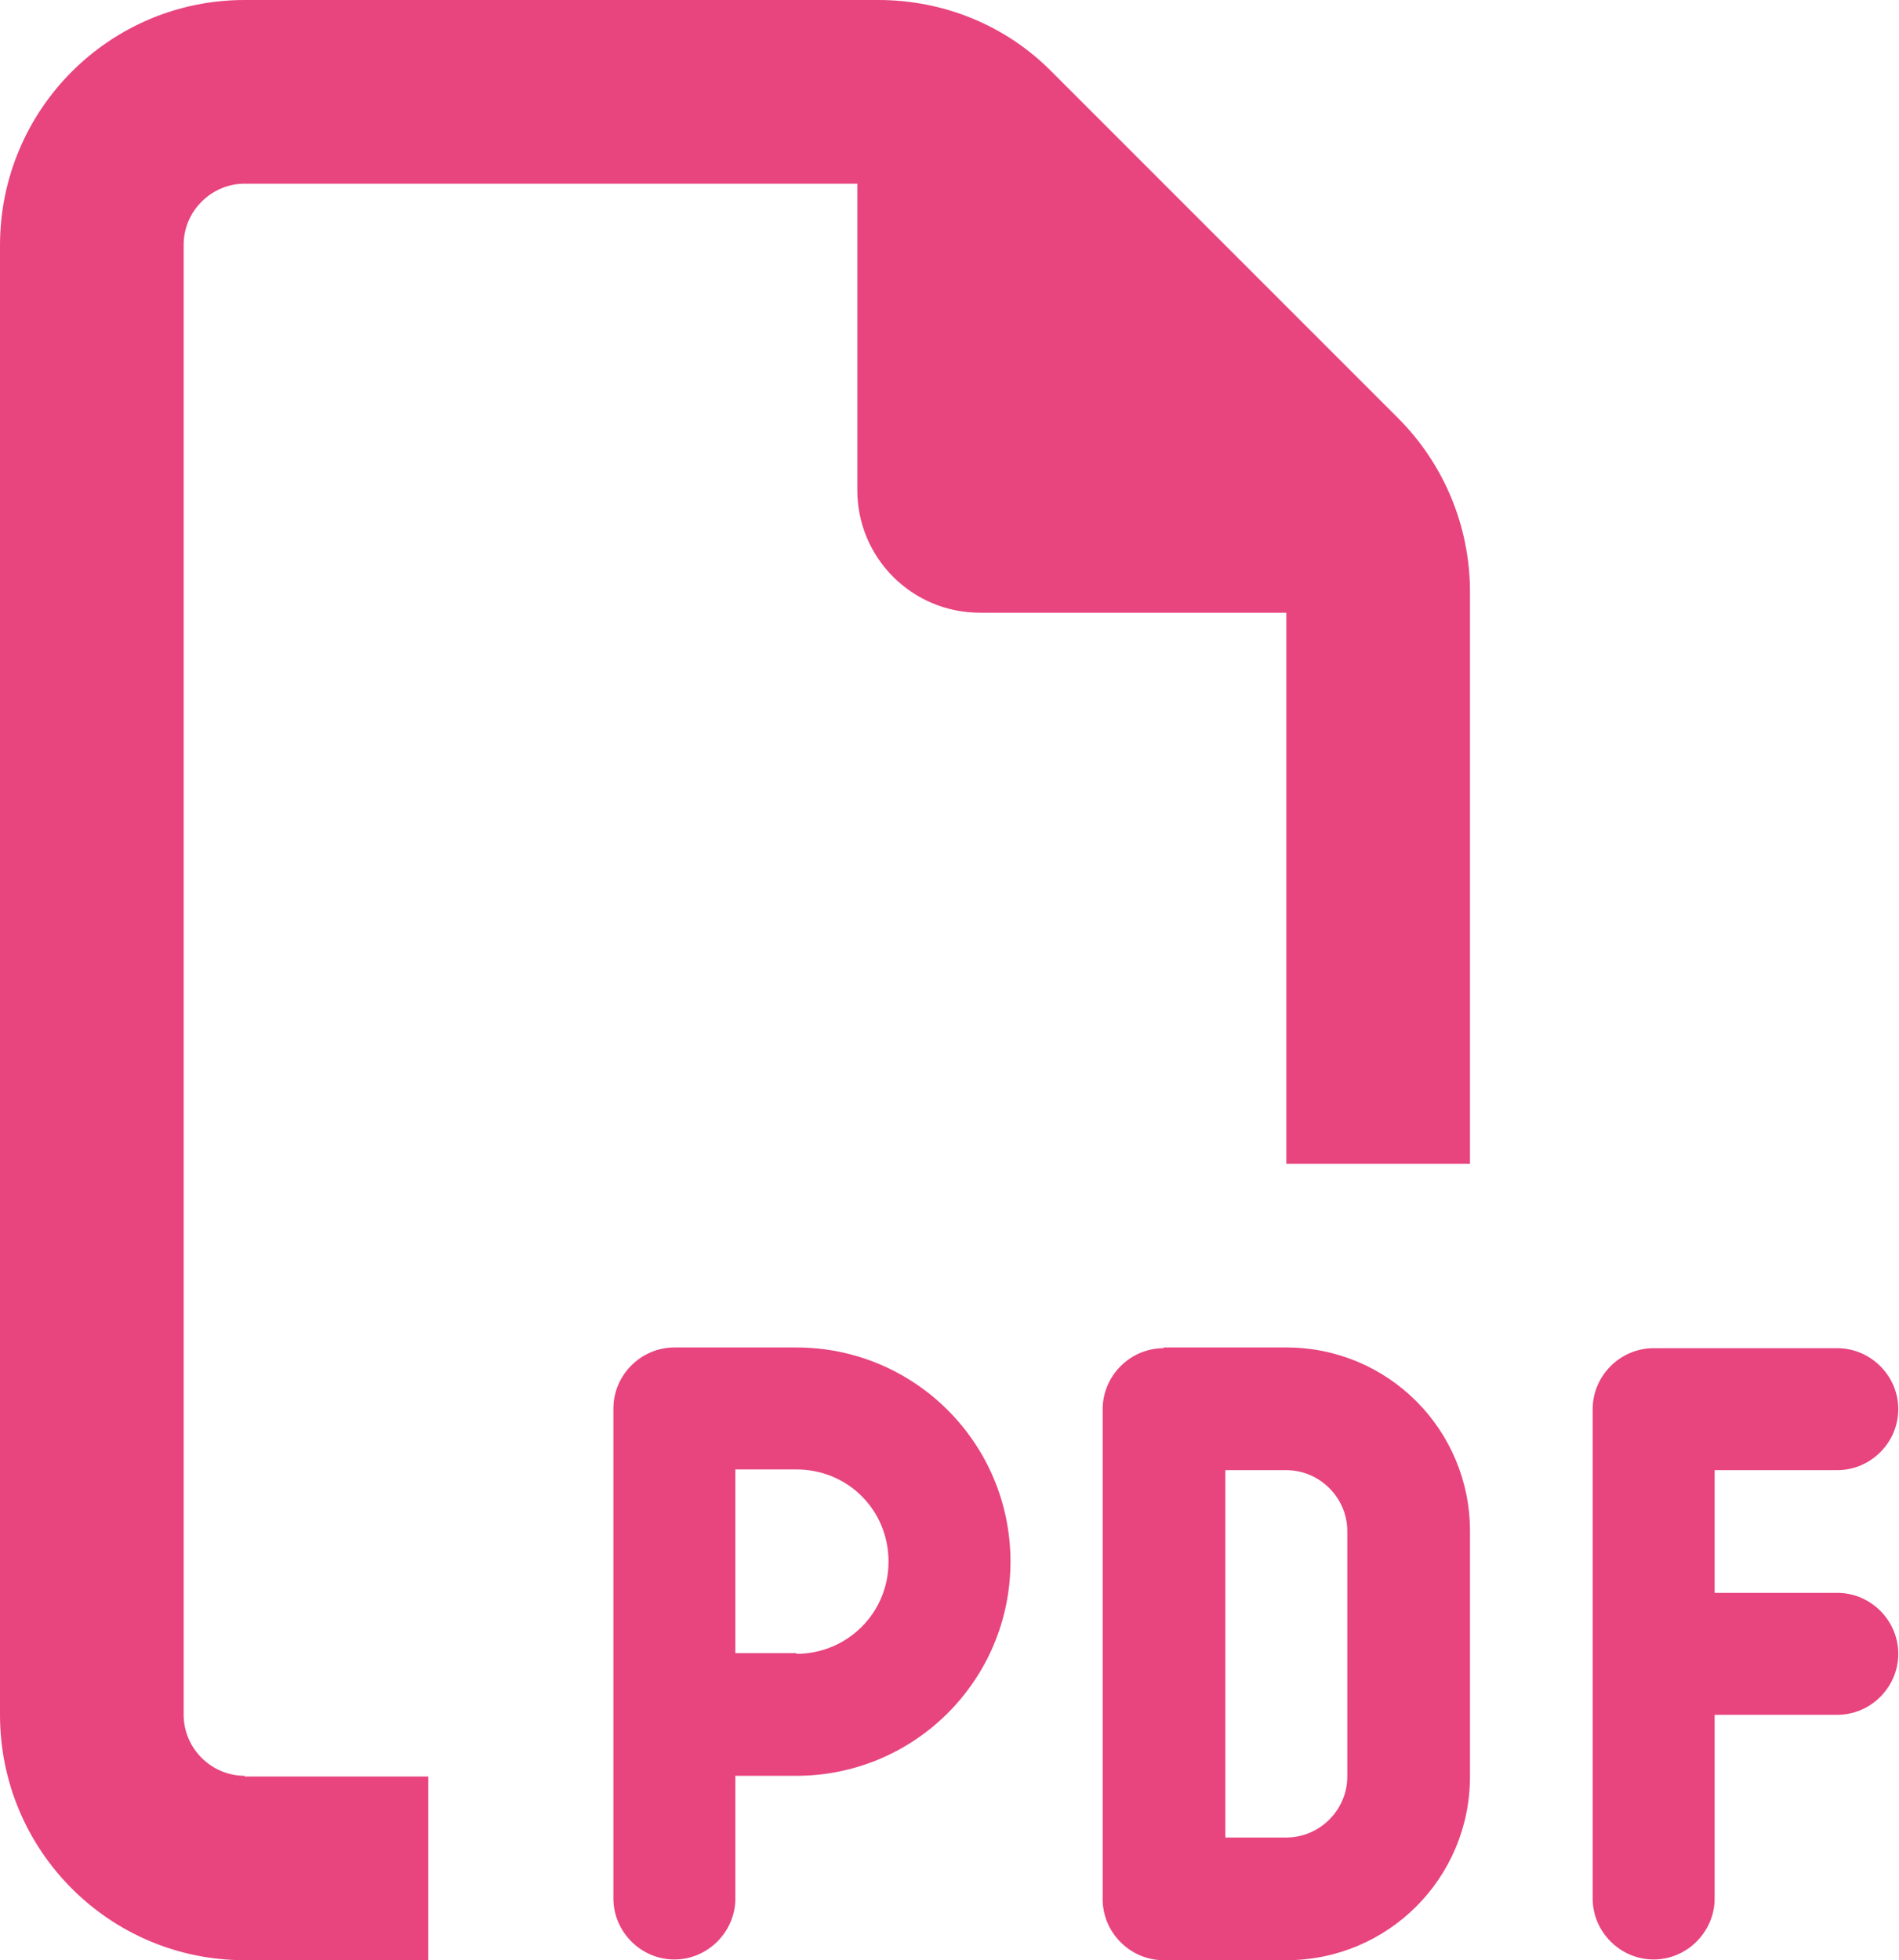 <?xml version="1.0" encoding="UTF-8"?>
<svg id="_レイヤー_2" data-name="レイヤー 2" xmlns="http://www.w3.org/2000/svg" viewBox="0 0 26.16 27">
  <defs>
    <style>
      .cls-1 {
        fill: #e8447e;
      }
    </style>
  </defs>
  <g id="_情報" data-name="情報">
    <path class="cls-1" d="M3.37,24.47h2.53v2.53h-2.53c-1.86,0-3.37-1.51-3.37-3.38V3.38C0,1.51,1.51,0,3.37,0h8.73c.9,0,1.76.35,2.39.99l4.77,4.77c.63.63.99,1.49.99,2.39v7.88h-2.53v-7.59h-4.22c-.93,0-1.69-.75-1.69-1.69V2.53H3.37c-.46,0-.84.38-.84.84v20.25c0,.46.38.84.84.84ZM9.28,18.56h1.69c1.63,0,2.95,1.32,2.95,2.95s-1.32,2.95-2.95,2.95h-.84v1.69c0,.46-.38.84-.84.84s-.84-.38-.84-.84v-6.75c0-.46.38-.84.84-.84ZM10.97,22.78c.7,0,1.27-.56,1.27-1.27s-.56-1.27-1.27-1.27h-.84v2.53h.84ZM16.03,18.56h1.69c1.4,0,2.53,1.13,2.53,2.53v3.38c0,1.4-1.13,2.53-2.53,2.53h-1.69c-.46,0-.84-.38-.84-.84v-6.75c0-.46.38-.84.84-.84ZM17.72,25.31c.46,0,.84-.38.84-.84v-3.38c0-.46-.38-.84-.84-.84h-.84v5.06h.84ZM21.94,19.41c0-.46.38-.84.84-.84h2.53c.46,0,.84.38.84.84s-.38.84-.84.84h-1.69v1.69h1.69c.46,0,.84.38.84.84s-.38.84-.84.84h-1.69v2.53c0,.46-.38.84-.84.84s-.84-.38-.84-.84v-6.75Z"/>
  </g>
</svg>